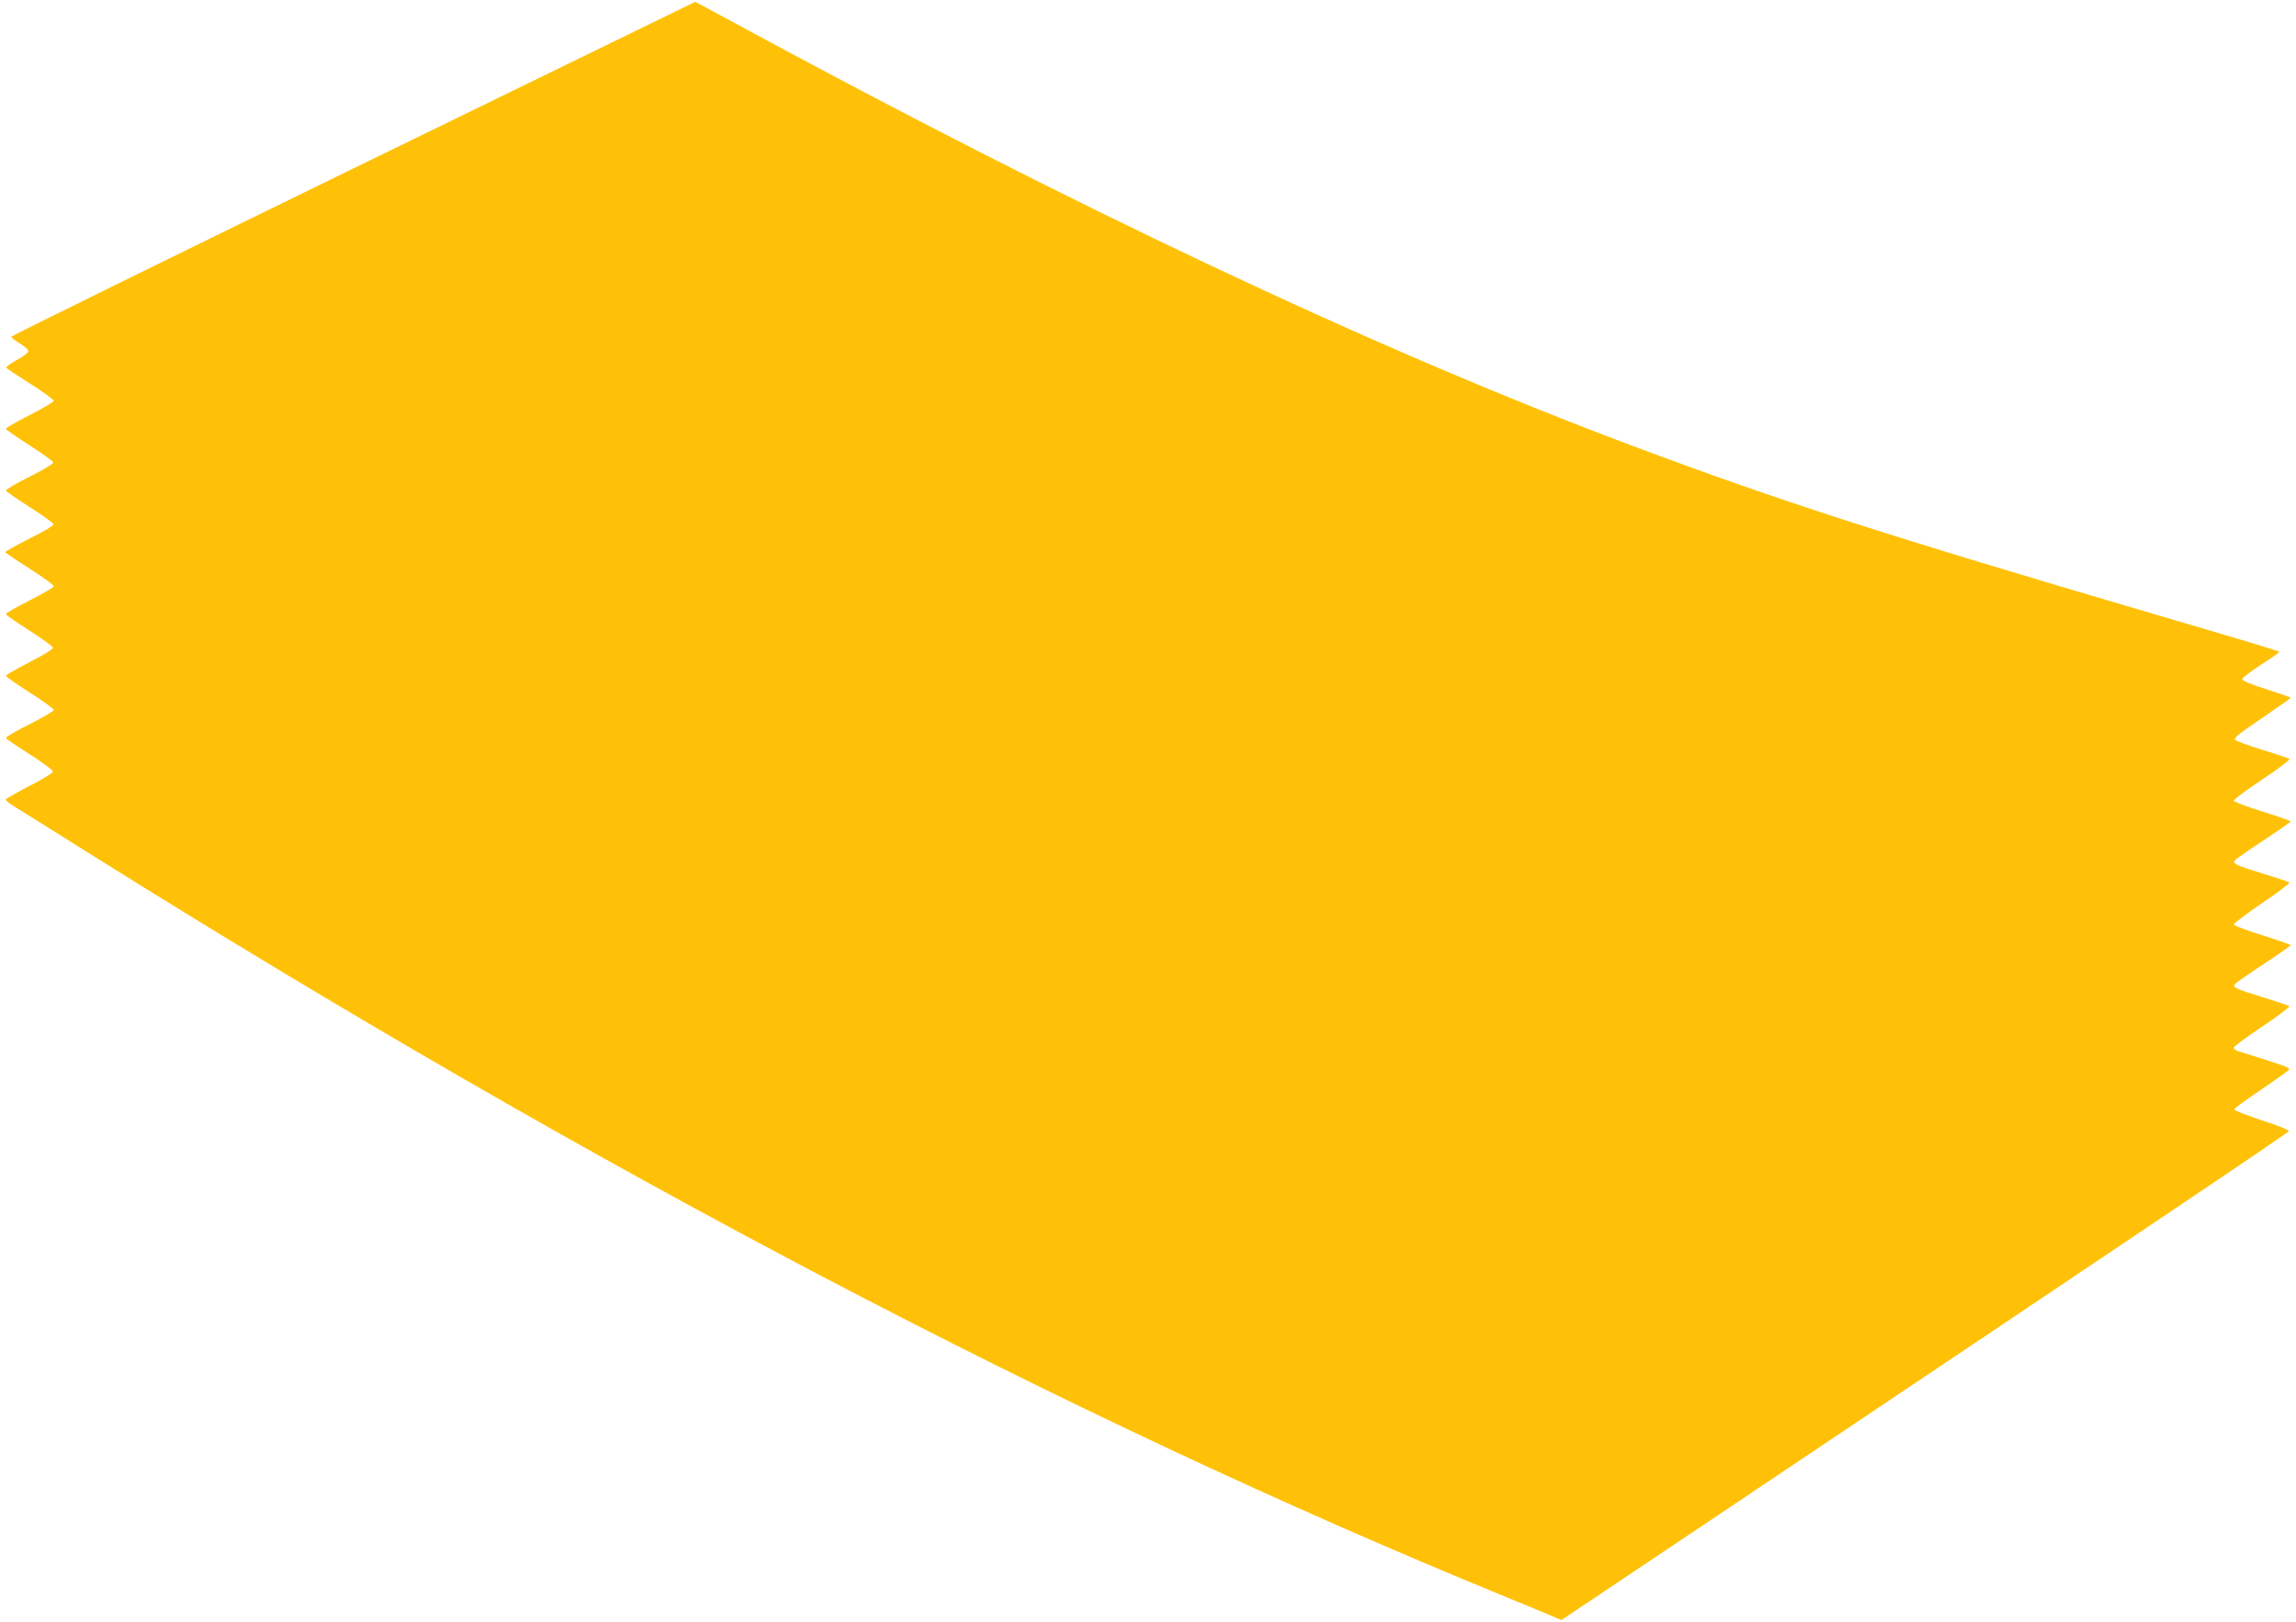 <?xml version="1.0" standalone="no"?>
<!DOCTYPE svg PUBLIC "-//W3C//DTD SVG 20010904//EN"
 "http://www.w3.org/TR/2001/REC-SVG-20010904/DTD/svg10.dtd">
<svg version="1.0" xmlns="http://www.w3.org/2000/svg"
 width="1280pt" height="904pt" viewBox="0 0 1280 904"
 preserveAspectRatio="xMidYMid meet">
<g transform="translate(0,904) scale(0.1,-0.1)"
fill="#ffc107" stroke="none">
<path d="M1970 8101 c-1047 -511 -1906 -933 -1907 -938 -1 -4 20 -21 48 -38
28 -17 48 -36 47 -44 -2 -8 -31 -30 -66 -49 -34 -18 -60 -38 -57 -42 3 -5 64
-45 135 -90 72 -46 130 -88 130 -94 0 -6 -61 -42 -135 -80 -75 -38 -134 -72
-133 -77 2 -4 61 -45 132 -91 71 -46 131 -88 133 -95 3 -7 -50 -39 -131 -80
-75 -37 -135 -72 -133 -78 2 -5 62 -47 133 -92 71 -45 130 -88 132 -95 1 -8
-51 -40 -133 -80 -74 -38 -135 -71 -135 -76 0 -4 61 -45 135 -92 74 -47 135
-91 135 -98 0 -6 -61 -42 -135 -79 -74 -37 -134 -72 -132 -77 2 -5 61 -47 133
-92 71 -45 129 -88 129 -95 0 -8 -58 -44 -130 -80 -71 -37 -131 -71 -132 -75
-2 -5 58 -47 132 -94 74 -47 135 -91 135 -98 0 -6 -61 -42 -135 -79 -74 -37
-134 -72 -132 -77 2 -5 61 -46 133 -91 71 -45 129 -88 129 -96 0 -8 -57 -43
-130 -80 -71 -37 -131 -71 -132 -75 -2 -5 16 -21 39 -35 24 -15 219 -136 433
-271 2795 -1751 5431 -3134 7885 -4138 124 -51 245 -101 270 -112 l45 -19 845
566 c2582 1730 3208 2151 3210 2160 1 6 -67 33 -152 60 -84 28 -153 55 -153
60 1 6 66 54 145 107 79 54 150 104 158 112 14 13 -1 19 -277 105 -14 4 -26
12 -29 19 -2 6 69 59 158 118 88 59 157 111 153 115 -5 4 -71 26 -148 50 -153
47 -171 55 -155 74 6 7 78 57 160 111 82 54 150 102 150 105 0 3 -71 28 -157
55 -86 27 -158 54 -160 60 -2 5 69 59 157 119 89 59 157 112 153 116 -4 3 -71
26 -148 49 -152 47 -171 56 -155 75 6 7 78 57 160 111 82 54 150 102 150 105
0 3 -71 28 -157 55 -86 27 -158 54 -160 60 -2 6 69 59 158 118 89 59 157 111
153 115 -5 4 -72 27 -149 50 -77 24 -146 49 -153 56 -11 10 15 32 147 121 88
60 161 111 161 114 0 3 -61 24 -135 48 -84 26 -135 47 -135 56 0 7 47 43 106
81 58 37 103 69 101 71 -5 6 -171 56 -662 200 -1541 453 -2117 639 -2945 949
-1431 536 -3140 1343 -5077 2396 -80 43 -146 79 -147 79 0 0 -858 -419 -1906
-929z"/>
</g>
</svg>
